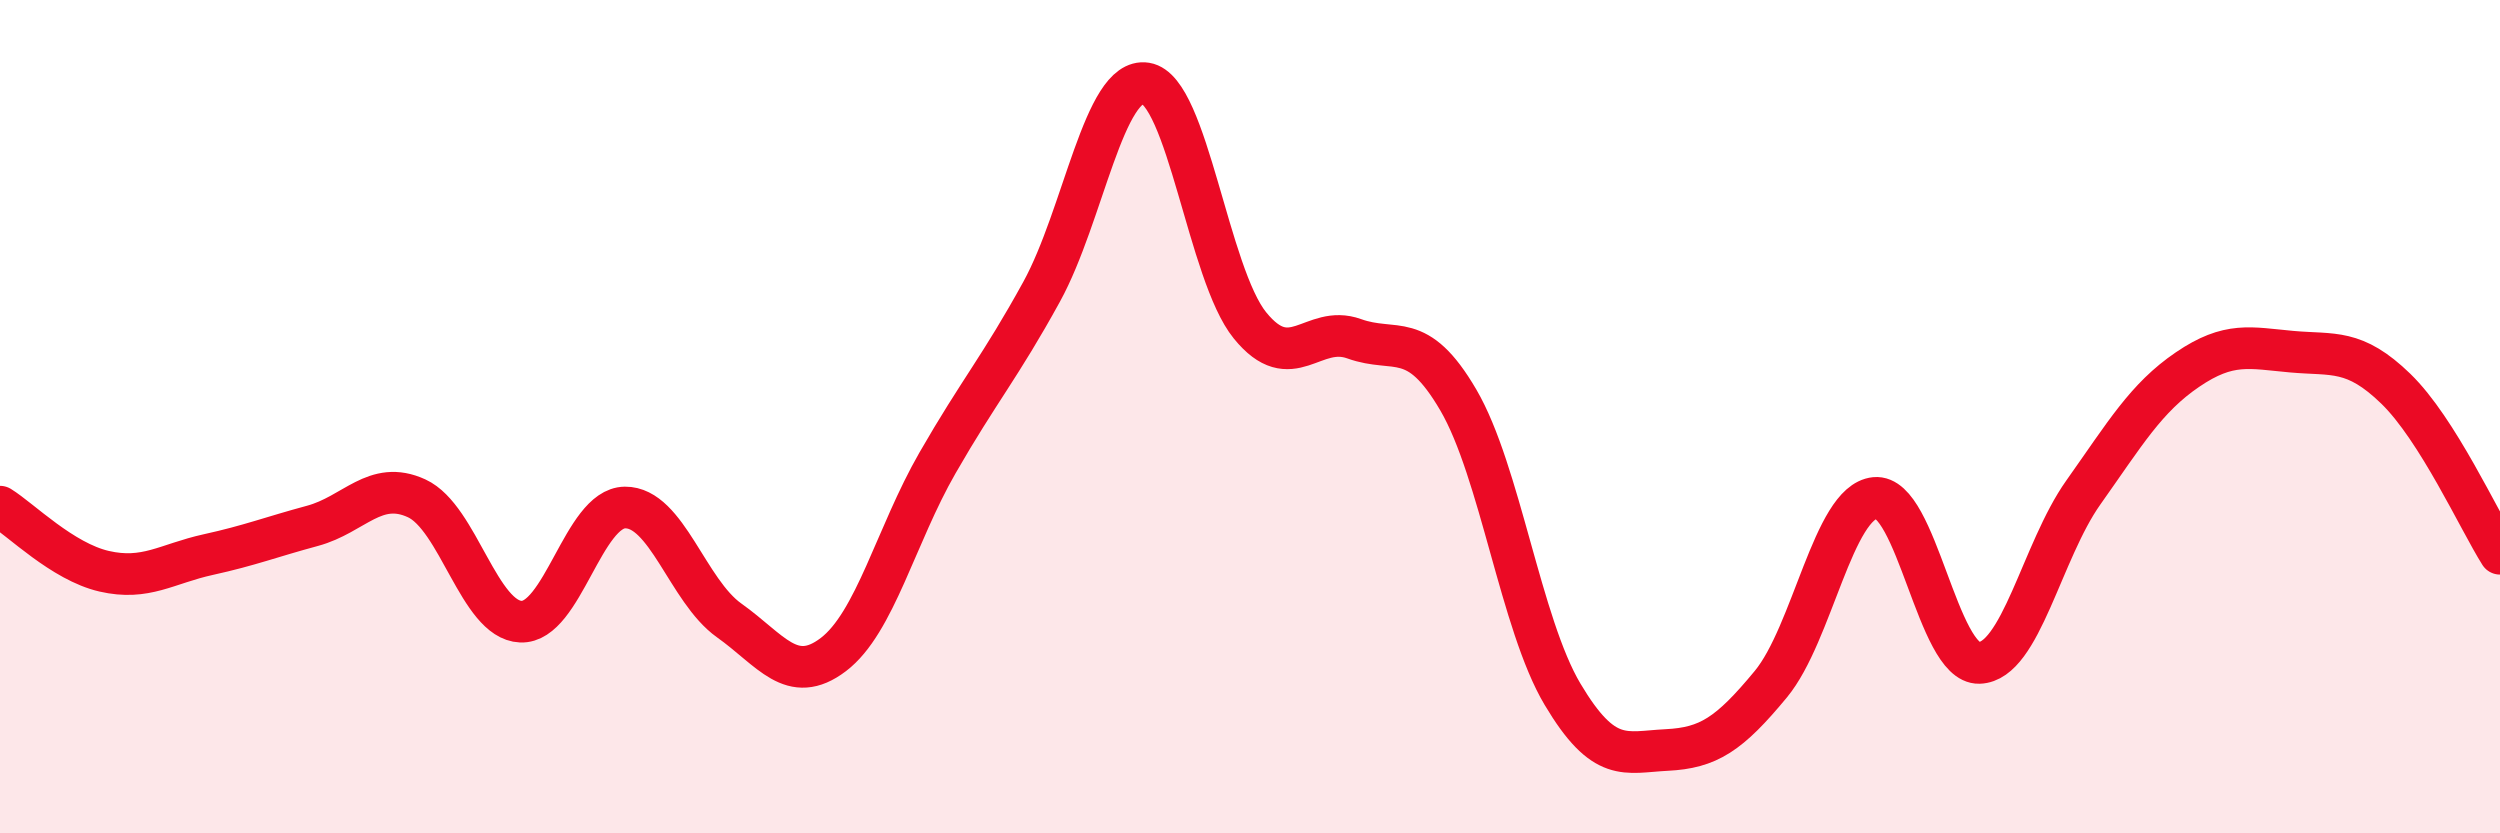 
    <svg width="60" height="20" viewBox="0 0 60 20" xmlns="http://www.w3.org/2000/svg">
      <path
        d="M 0,12.16 C 0.5,12.47 1.5,13.48 2.5,13.71 C 3.5,13.94 4,13.53 5,13.31 C 6,13.09 6.5,12.89 7.5,12.62 C 8.5,12.35 9,11.5 10,11.96 C 11,12.42 11.5,14.88 12.5,14.92 C 13.5,14.96 14,12.19 15,12.18 C 16,12.17 16.5,14.18 17.5,14.89 C 18.5,15.6 19,16.47 20,15.71 C 21,14.95 21.5,12.85 22.5,11.11 C 23.5,9.37 24,8.82 25,7 C 26,5.18 26.5,1.84 27.5,2 C 28.5,2.16 29,6.58 30,7.81 C 31,9.04 31.5,7.77 32.5,8.13 C 33.5,8.49 34,7.89 35,9.6 C 36,11.31 36.5,14.98 37.5,16.66 C 38.5,18.34 39,18.05 40,18 C 41,17.95 41.5,17.63 42.5,16.42 C 43.5,15.21 44,12.05 45,11.95 C 46,11.85 46.5,15.94 47.5,15.91 C 48.5,15.88 49,13.23 50,11.82 C 51,10.41 51.5,9.55 52.5,8.87 C 53.5,8.19 54,8.35 55,8.44 C 56,8.53 56.5,8.36 57.5,9.33 C 58.5,10.3 59.5,12.5 60,13.29L60 20L0 20Z"
        fill="#EB0A25"
        opacity="0.1"
        stroke-linecap="round"
        stroke-linejoin="round"
      />
      <path
        d="M 0,12.16 C 0.5,12.47 1.5,13.48 2.5,13.71 C 3.5,13.94 4,13.53 5,13.31 C 6,13.09 6.5,12.89 7.5,12.62 C 8.5,12.35 9,11.5 10,11.96 C 11,12.42 11.5,14.88 12.5,14.92 C 13.5,14.96 14,12.19 15,12.18 C 16,12.17 16.5,14.18 17.5,14.89 C 18.5,15.6 19,16.47 20,15.71 C 21,14.95 21.5,12.85 22.5,11.11 C 23.5,9.37 24,8.82 25,7 C 26,5.18 26.5,1.84 27.5,2 C 28.5,2.16 29,6.58 30,7.81 C 31,9.04 31.5,7.77 32.5,8.13 C 33.5,8.49 34,7.89 35,9.6 C 36,11.31 36.5,14.98 37.5,16.66 C 38.5,18.34 39,18.05 40,18 C 41,17.95 41.5,17.63 42.5,16.42 C 43.5,15.21 44,12.05 45,11.95 C 46,11.85 46.5,15.94 47.5,15.91 C 48.5,15.88 49,13.23 50,11.82 C 51,10.41 51.5,9.55 52.5,8.87 C 53.5,8.19 54,8.35 55,8.44 C 56,8.53 56.5,8.36 57.5,9.33 C 58.5,10.3 59.5,12.5 60,13.29"
        stroke="#EB0A25"
        stroke-width="1"
        fill="none"
        stroke-linecap="round"
        stroke-linejoin="round"
      />
    </svg>
  
